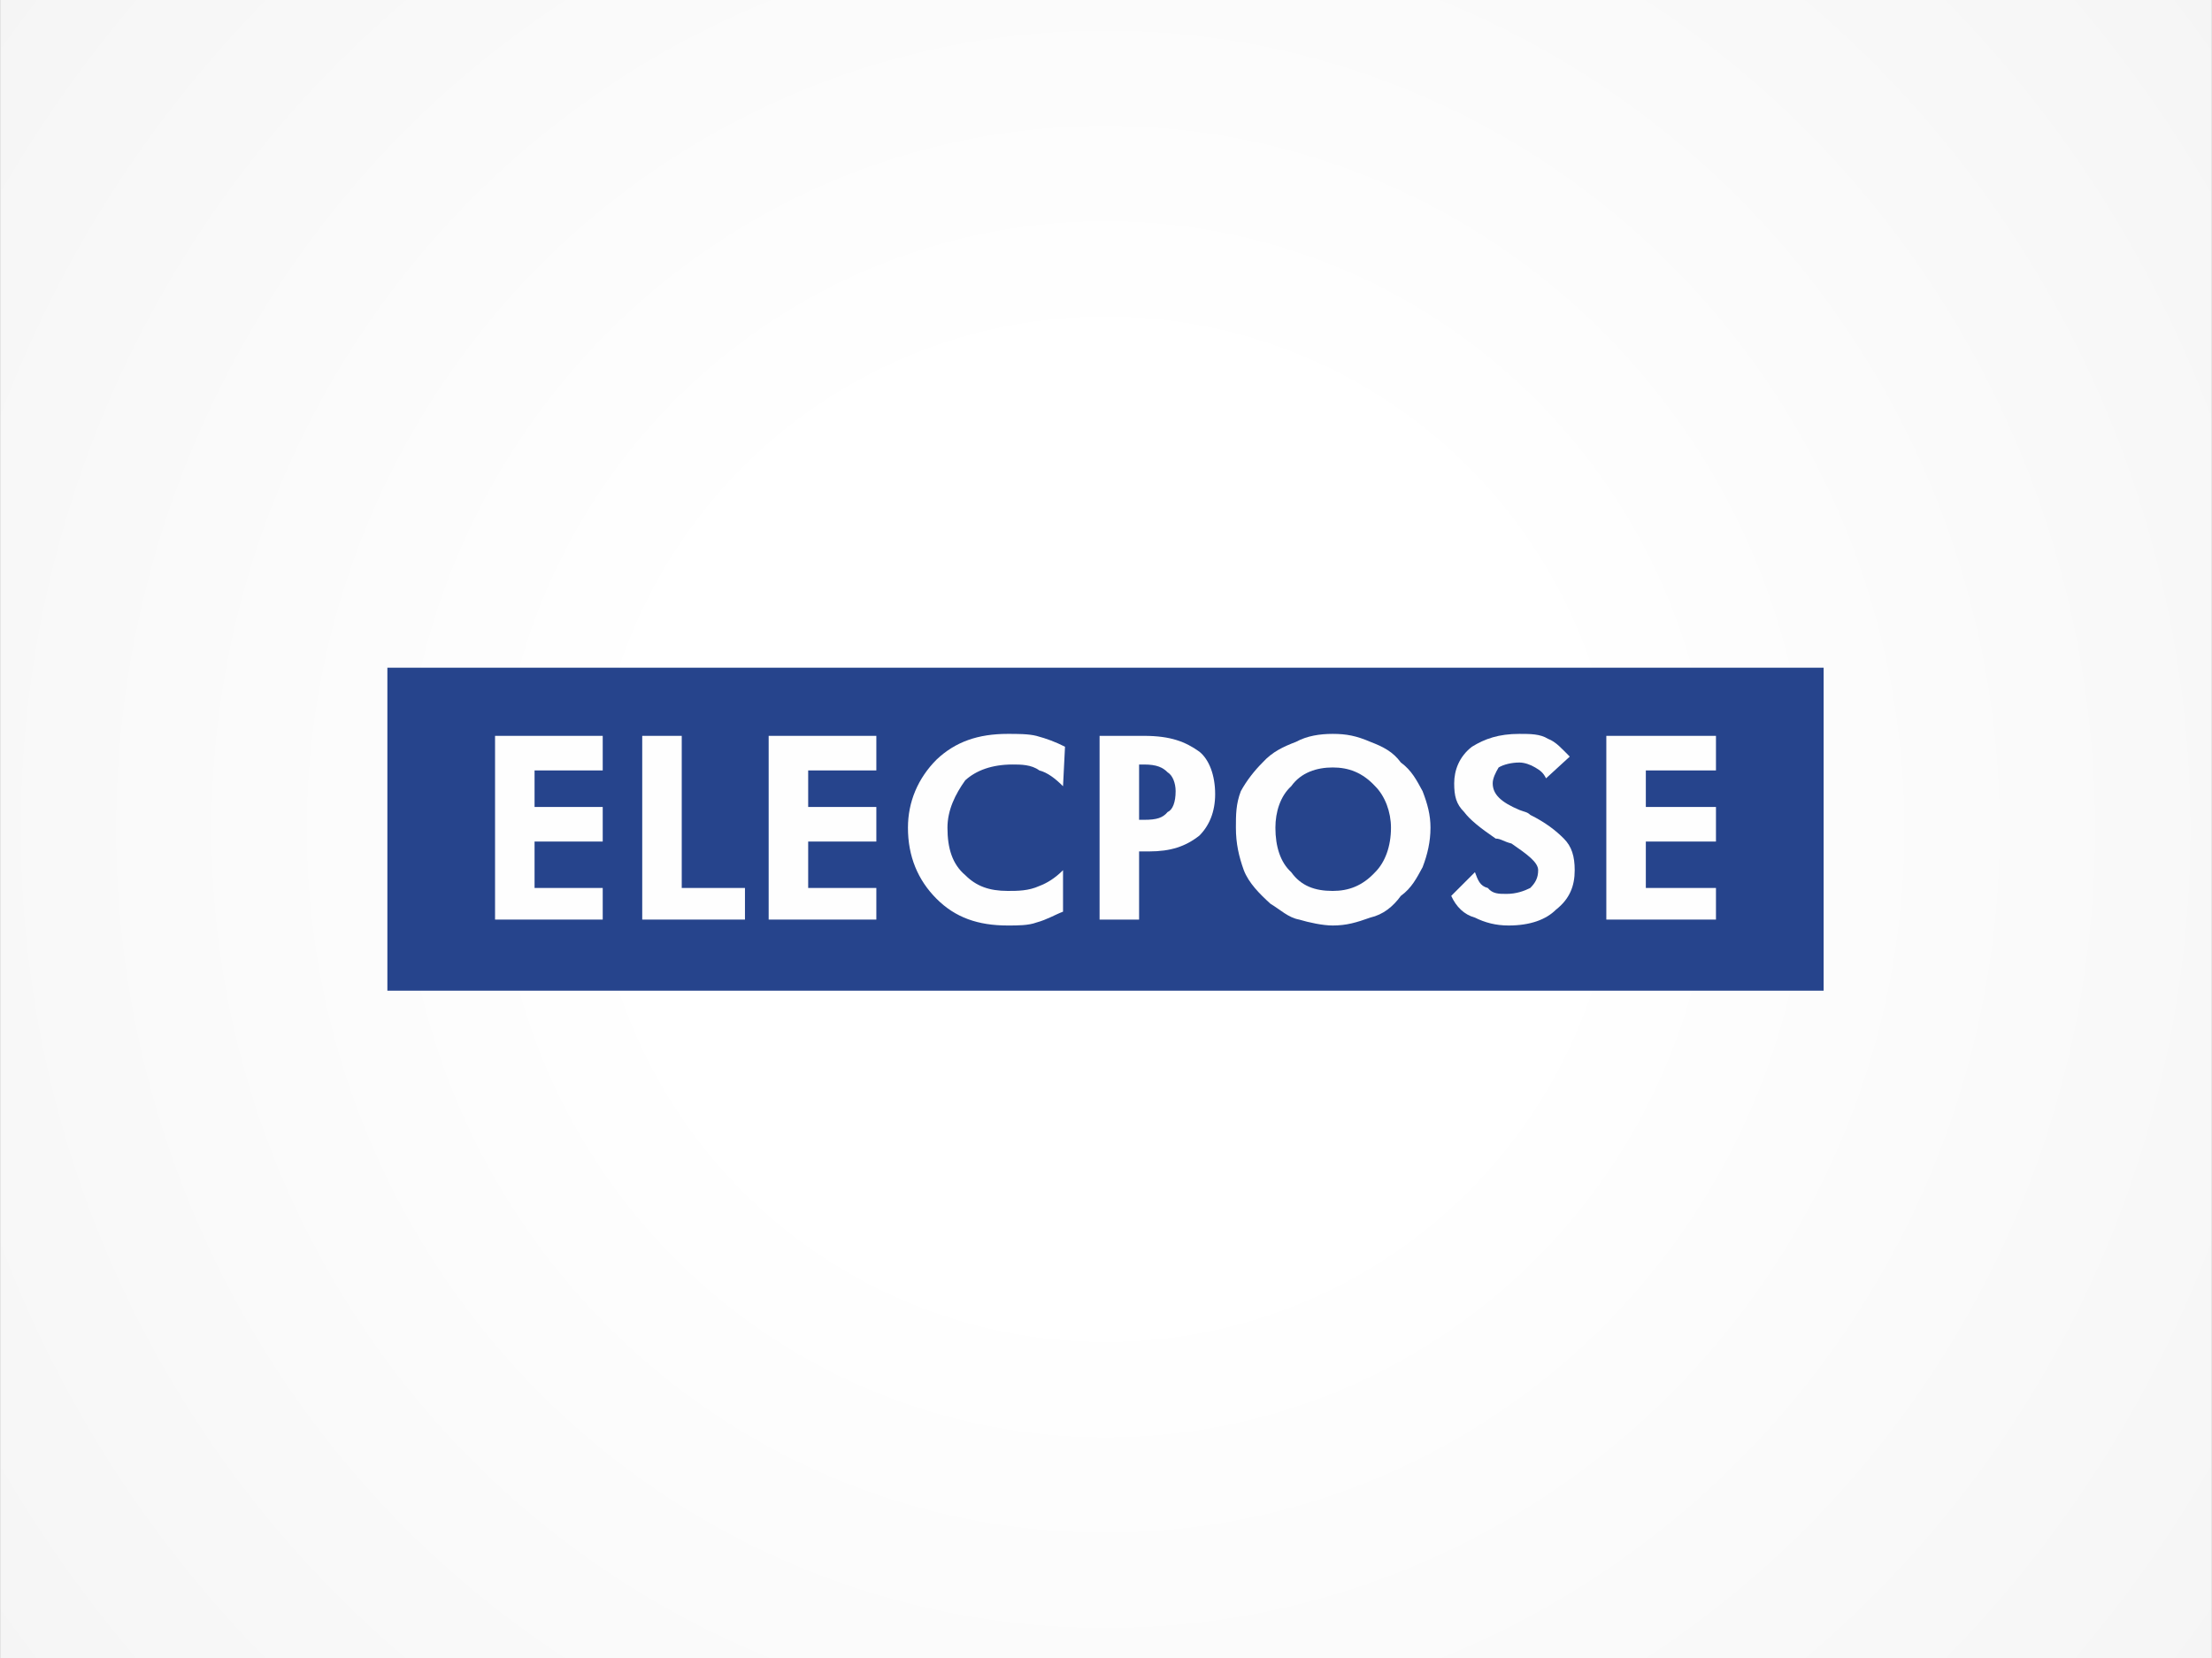 <?xml version="1.0" encoding="UTF-8"?>
<!DOCTYPE svg PUBLIC "-//W3C//DTD SVG 1.1//EN" "http://www.w3.org/Graphics/SVG/1.1/DTD/svg11.dtd">
<!-- Creator: CorelDRAW X8 -->
<svg xmlns="http://www.w3.org/2000/svg" xml:space="preserve" width="2250px" height="1687px" version="1.1" style="shape-rendering:geometricPrecision; text-rendering:geometricPrecision; image-rendering:optimizeQuality; fill-rule:evenodd; clip-rule:evenodd"
viewBox="0 0 2239 1679"
 xmlns:xlink="http://www.w3.org/1999/xlink">
 <rect x="0" y="0" width="2239" height="1679" fill="#808080" stroke="none"/>
 <defs>
  <style type="text/css">
   <![CDATA[
    .fil1 {fill:#26448C}
    .fil2 {fill:#FEFEFE;fill-rule:nonzero}
    .fil0 {fill:url(#id0)}
   ]]>
  </style>
  <radialGradient id="id0" gradientUnits="userSpaceOnUse" gradientTransform="matrix(2.103 -0 -0 2.103 -1235 -926)" cx="1119.4" cy="839.55" r="1119.4" fx="1119.4" fy="839.55">
   <stop offset="0" style="stop-opacity:1; stop-color:white"/>
   <stop offset="0.2" style="stop-opacity:1; stop-color:white"/>
   <stop offset="0.569" style="stop-opacity:1; stop-color:#F6F6F6"/>
   <stop offset="1" style="stop-opacity:1; stop-color:#E5E5E5"/>
  </radialGradient>
 </defs>
 <g id="Capa_x0020_1">
  <rect class="fil0" width="2239" height="1679"/>
  <g id="_2142443951184">
   <polygon class="fil1" points="392,676 1846,676 1846,1003 392,1003 "/>
   <polygon class="fil2" points="501,931 501,745 610,745 610,780 541,780 541,817 610,817 610,852 541,852 541,899 610,899 610,931 "/>
   <polygon id="_1" class="fil2" points="650,931 650,745 690,745 690,899 754,899 754,931 "/>
   <polygon id="_2" class="fil2" points="778,931 778,745 887,745 887,780 818,780 818,817 887,817 887,852 818,852 818,899 887,899 887,931 "/>
   <path id="_3" class="fil2" d="M1076 796c-8,-8 -16,-14 -24,-16 -8,-6 -19,-6 -27,-6 -21,0 -37,6 -48,16 -10,14 -18,30 -18,48 0,21 5,37 18,48 11,11 24,16 43,16 10,0 21,0 32,-5 8,-3 16,-8 24,-16l0 42c-8,3 -16,8 -27,11 -8,3 -19,3 -29,3 -30,0 -53,-8 -72,-27 -19,-19 -29,-43 -29,-72 0,-26 10,-50 29,-69 19,-18 42,-26 72,-26 10,0 21,0 29,2 11,3 19,6 29,11l-2 40 0 0z"/>
   <path id="_4" class="fil2" d="M1153 830l5 0c13,0 19,-2 24,-8 5,-2 8,-10 8,-21 0,-8 -3,-16 -8,-19 -5,-5 -11,-8 -24,-8l-5 0 0 56 0 0zm-40 101l0 -186 45 0c27,0 42,6 56,16 10,8 16,24 16,43 0,18 -6,32 -16,42 -14,11 -29,16 -51,16l-10 0 0 69 -40 0z"/>
   <path id="_5" class="fil2" d="M1448 838c0,14 -3,27 -8,40 -6,11 -11,21 -22,29 -8,11 -18,19 -31,22 -14,5 -24,8 -38,8 -10,0 -24,-3 -34,-6 -11,-2 -19,-10 -29,-16 -11,-10 -22,-21 -27,-34 -5,-14 -8,-27 -8,-43 0,-13 0,-24 5,-37 6,-11 14,-21 22,-29 10,-11 21,-16 34,-21 11,-6 24,-8 37,-8 14,0 24,2 38,8 13,5 23,10 31,21 11,8 16,18 22,29 5,13 8,24 8,37zm-99 64c16,0 30,-5 43,-19 10,-10 16,-26 16,-45 0,-16 -6,-32 -16,-42 -13,-14 -27,-19 -43,-19 -16,0 -32,5 -42,19 -11,10 -16,26 -16,42 0,19 5,35 16,45 10,14 24,19 42,19z"/>
   <path id="_6" class="fil2" d="M1469 907l24 -24c3,8 5,14 13,16 5,6 11,6 19,6 10,0 18,-3 24,-6 5,-5 8,-10 8,-18 0,-8 -11,-16 -27,-27 -8,-2 -11,-5 -16,-5 -16,-11 -26,-19 -32,-27 -8,-8 -10,-16 -10,-29 0,-13 5,-27 18,-37 13,-8 27,-13 48,-13 11,0 21,0 29,5 8,3 14,10 22,18l-24 22c-3,-6 -6,-8 -11,-11 -5,-3 -11,-5 -16,-5 -8,0 -16,2 -21,5 -3,5 -6,11 -6,16 0,11 8,19 27,27 5,2 8,2 11,5 16,8 26,16 34,24 8,8 11,18 11,32 0,16 -5,29 -19,40 -10,10 -26,16 -48,16 -13,0 -24,-3 -34,-8 -11,-3 -19,-11 -24,-22l0 0z"/>
   <polygon id="_7" class="fil2" points="1626,931 1626,745 1737,745 1737,780 1666,780 1666,817 1737,817 1737,852 1666,852 1666,899 1737,899 1737,931 "/>
  </g>
 </g>
</svg>
